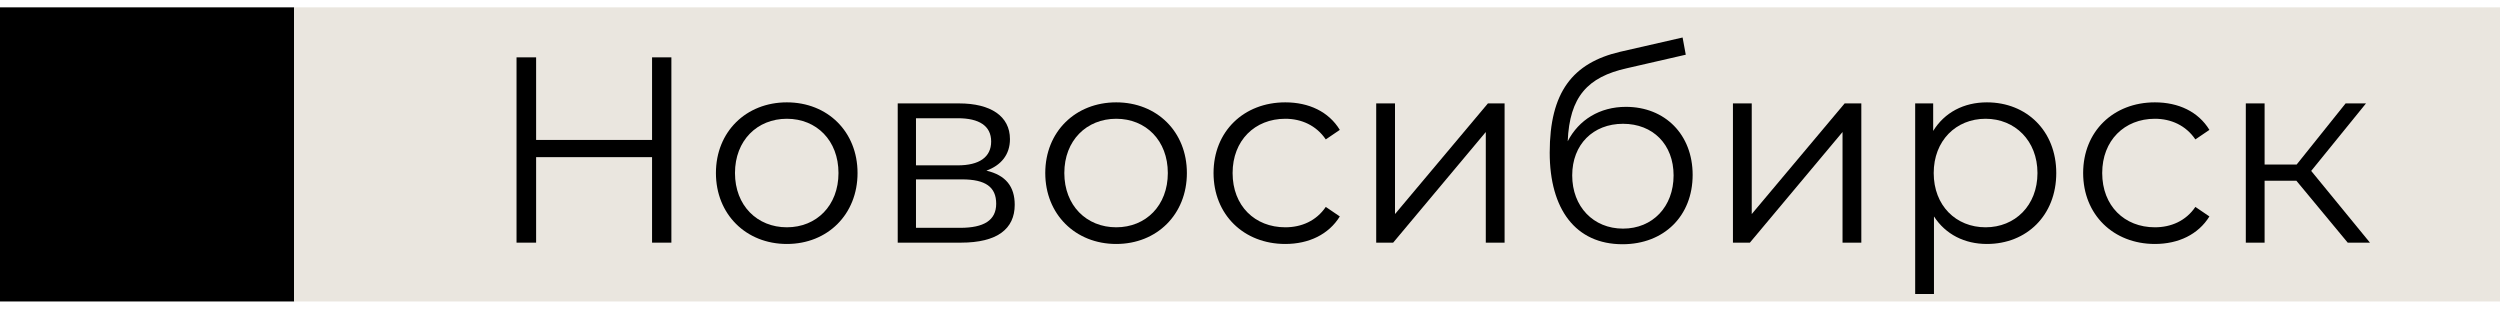 <?xml version="1.0" encoding="UTF-8"?> <svg xmlns="http://www.w3.org/2000/svg" width="170" height="21" viewBox="0 0 170 21" fill="none"> <rect y="0.5" width="20" height="20" fill="black"></rect> <rect x="20" y="0.5" width="150" height="20" fill="#EAE6DF"></rect> <path d="M44.34 3.9V9.516H36.456V3.9H35.124V16.5H36.456V10.686H44.34V16.5H45.654V3.9H44.34Z" fill="black"></path> <path d="M53.507 16.59C56.279 16.59 58.313 14.574 58.313 11.766C58.313 8.958 56.279 6.96 53.507 6.96C50.735 6.96 48.683 8.958 48.683 11.766C48.683 14.574 50.735 16.59 53.507 16.59ZM53.507 15.456C51.491 15.456 49.979 13.98 49.979 11.766C49.979 9.552 51.491 8.076 53.507 8.076C55.523 8.076 57.017 9.552 57.017 11.766C57.017 13.98 55.523 15.456 53.507 15.456Z" fill="black"></path> <path d="M67.075 11.604C68.065 11.244 68.677 10.524 68.677 9.462C68.677 7.896 67.363 7.032 65.221 7.032H61.045V16.5H65.347C67.813 16.5 69.001 15.564 69.001 13.926C69.001 12.684 68.389 11.91 67.075 11.604ZM62.287 8.04H65.131C66.589 8.04 67.399 8.562 67.399 9.624C67.399 10.686 66.589 11.244 65.131 11.244H62.287V8.04ZM65.293 15.492H62.287V12.198H65.419C67.021 12.198 67.741 12.72 67.741 13.854C67.741 14.988 66.895 15.492 65.293 15.492Z" fill="black"></path> <path d="M75.902 16.59C78.674 16.59 80.708 14.574 80.708 11.766C80.708 8.958 78.674 6.96 75.902 6.96C73.13 6.96 71.078 8.958 71.078 11.766C71.078 14.574 73.13 16.59 75.902 16.59ZM75.902 15.456C73.886 15.456 72.374 13.98 72.374 11.766C72.374 9.552 73.886 8.076 75.902 8.076C77.918 8.076 79.412 9.552 79.412 11.766C79.412 13.98 77.918 15.456 75.902 15.456Z" fill="black"></path> <path d="M87.399 16.59C89.001 16.59 90.351 15.942 91.107 14.718L90.153 14.07C89.505 15.024 88.497 15.456 87.399 15.456C85.329 15.456 83.817 13.998 83.817 11.766C83.817 9.552 85.329 8.076 87.399 8.076C88.497 8.076 89.505 8.526 90.153 9.48L91.107 8.832C90.351 7.59 89.001 6.96 87.399 6.96C84.573 6.96 82.521 8.94 82.521 11.766C82.521 14.592 84.573 16.59 87.399 16.59Z" fill="black"></path> <path d="M93.582 16.5H94.734L101.034 8.976V16.5H102.312V7.032H101.178L94.86 14.556V7.032H93.582V16.5Z" fill="black"></path> <path d="M110.564 7.266C108.782 7.266 107.36 8.148 106.604 9.606C106.73 6.582 107.954 5.232 110.636 4.638L114.632 3.72L114.416 2.55L110.168 3.522C106.946 4.278 105.38 6.258 105.38 10.38C105.38 14.232 107.144 16.608 110.33 16.608C113.156 16.608 115.1 14.682 115.1 11.892C115.1 9.156 113.228 7.266 110.564 7.266ZM110.366 15.546C108.35 15.546 106.91 14.052 106.91 11.928C106.91 9.822 108.332 8.418 110.366 8.418C112.4 8.418 113.804 9.822 113.804 11.928C113.804 14.052 112.382 15.546 110.366 15.546Z" fill="black"></path> <path d="M117.84 16.5H118.992L125.292 8.976V16.5H126.57V7.032H125.436L119.118 14.556V7.032H117.84V16.5Z" fill="black"></path> <path d="M135.11 6.96C133.544 6.96 132.23 7.644 131.456 8.904V7.032H130.232V19.992H131.51V14.718C132.302 15.942 133.598 16.59 135.11 16.59C137.81 16.59 139.826 14.646 139.826 11.766C139.826 8.904 137.81 6.96 135.11 6.96ZM135.02 15.456C133.004 15.456 131.492 13.98 131.492 11.766C131.492 9.57 133.004 8.076 135.02 8.076C137.018 8.076 138.548 9.57 138.548 11.766C138.548 13.98 137.018 15.456 135.02 15.456Z" fill="black"></path> <path d="M146.532 16.59C148.134 16.59 149.484 15.942 150.24 14.718L149.286 14.07C148.638 15.024 147.63 15.456 146.532 15.456C144.462 15.456 142.95 13.998 142.95 11.766C142.95 9.552 144.462 8.076 146.532 8.076C147.63 8.076 148.638 8.526 149.286 9.48L150.24 8.832C149.484 7.59 148.134 6.96 146.532 6.96C143.706 6.96 141.654 8.94 141.654 11.766C141.654 14.592 143.706 16.59 146.532 16.59Z" fill="black"></path> <path d="M159.645 16.5H161.157L157.161 11.622L160.887 7.032H159.501L156.171 11.19H153.993V7.032H152.715V16.5H153.993V12.288H156.153L159.645 16.5Z" fill="black"></path> </svg> 